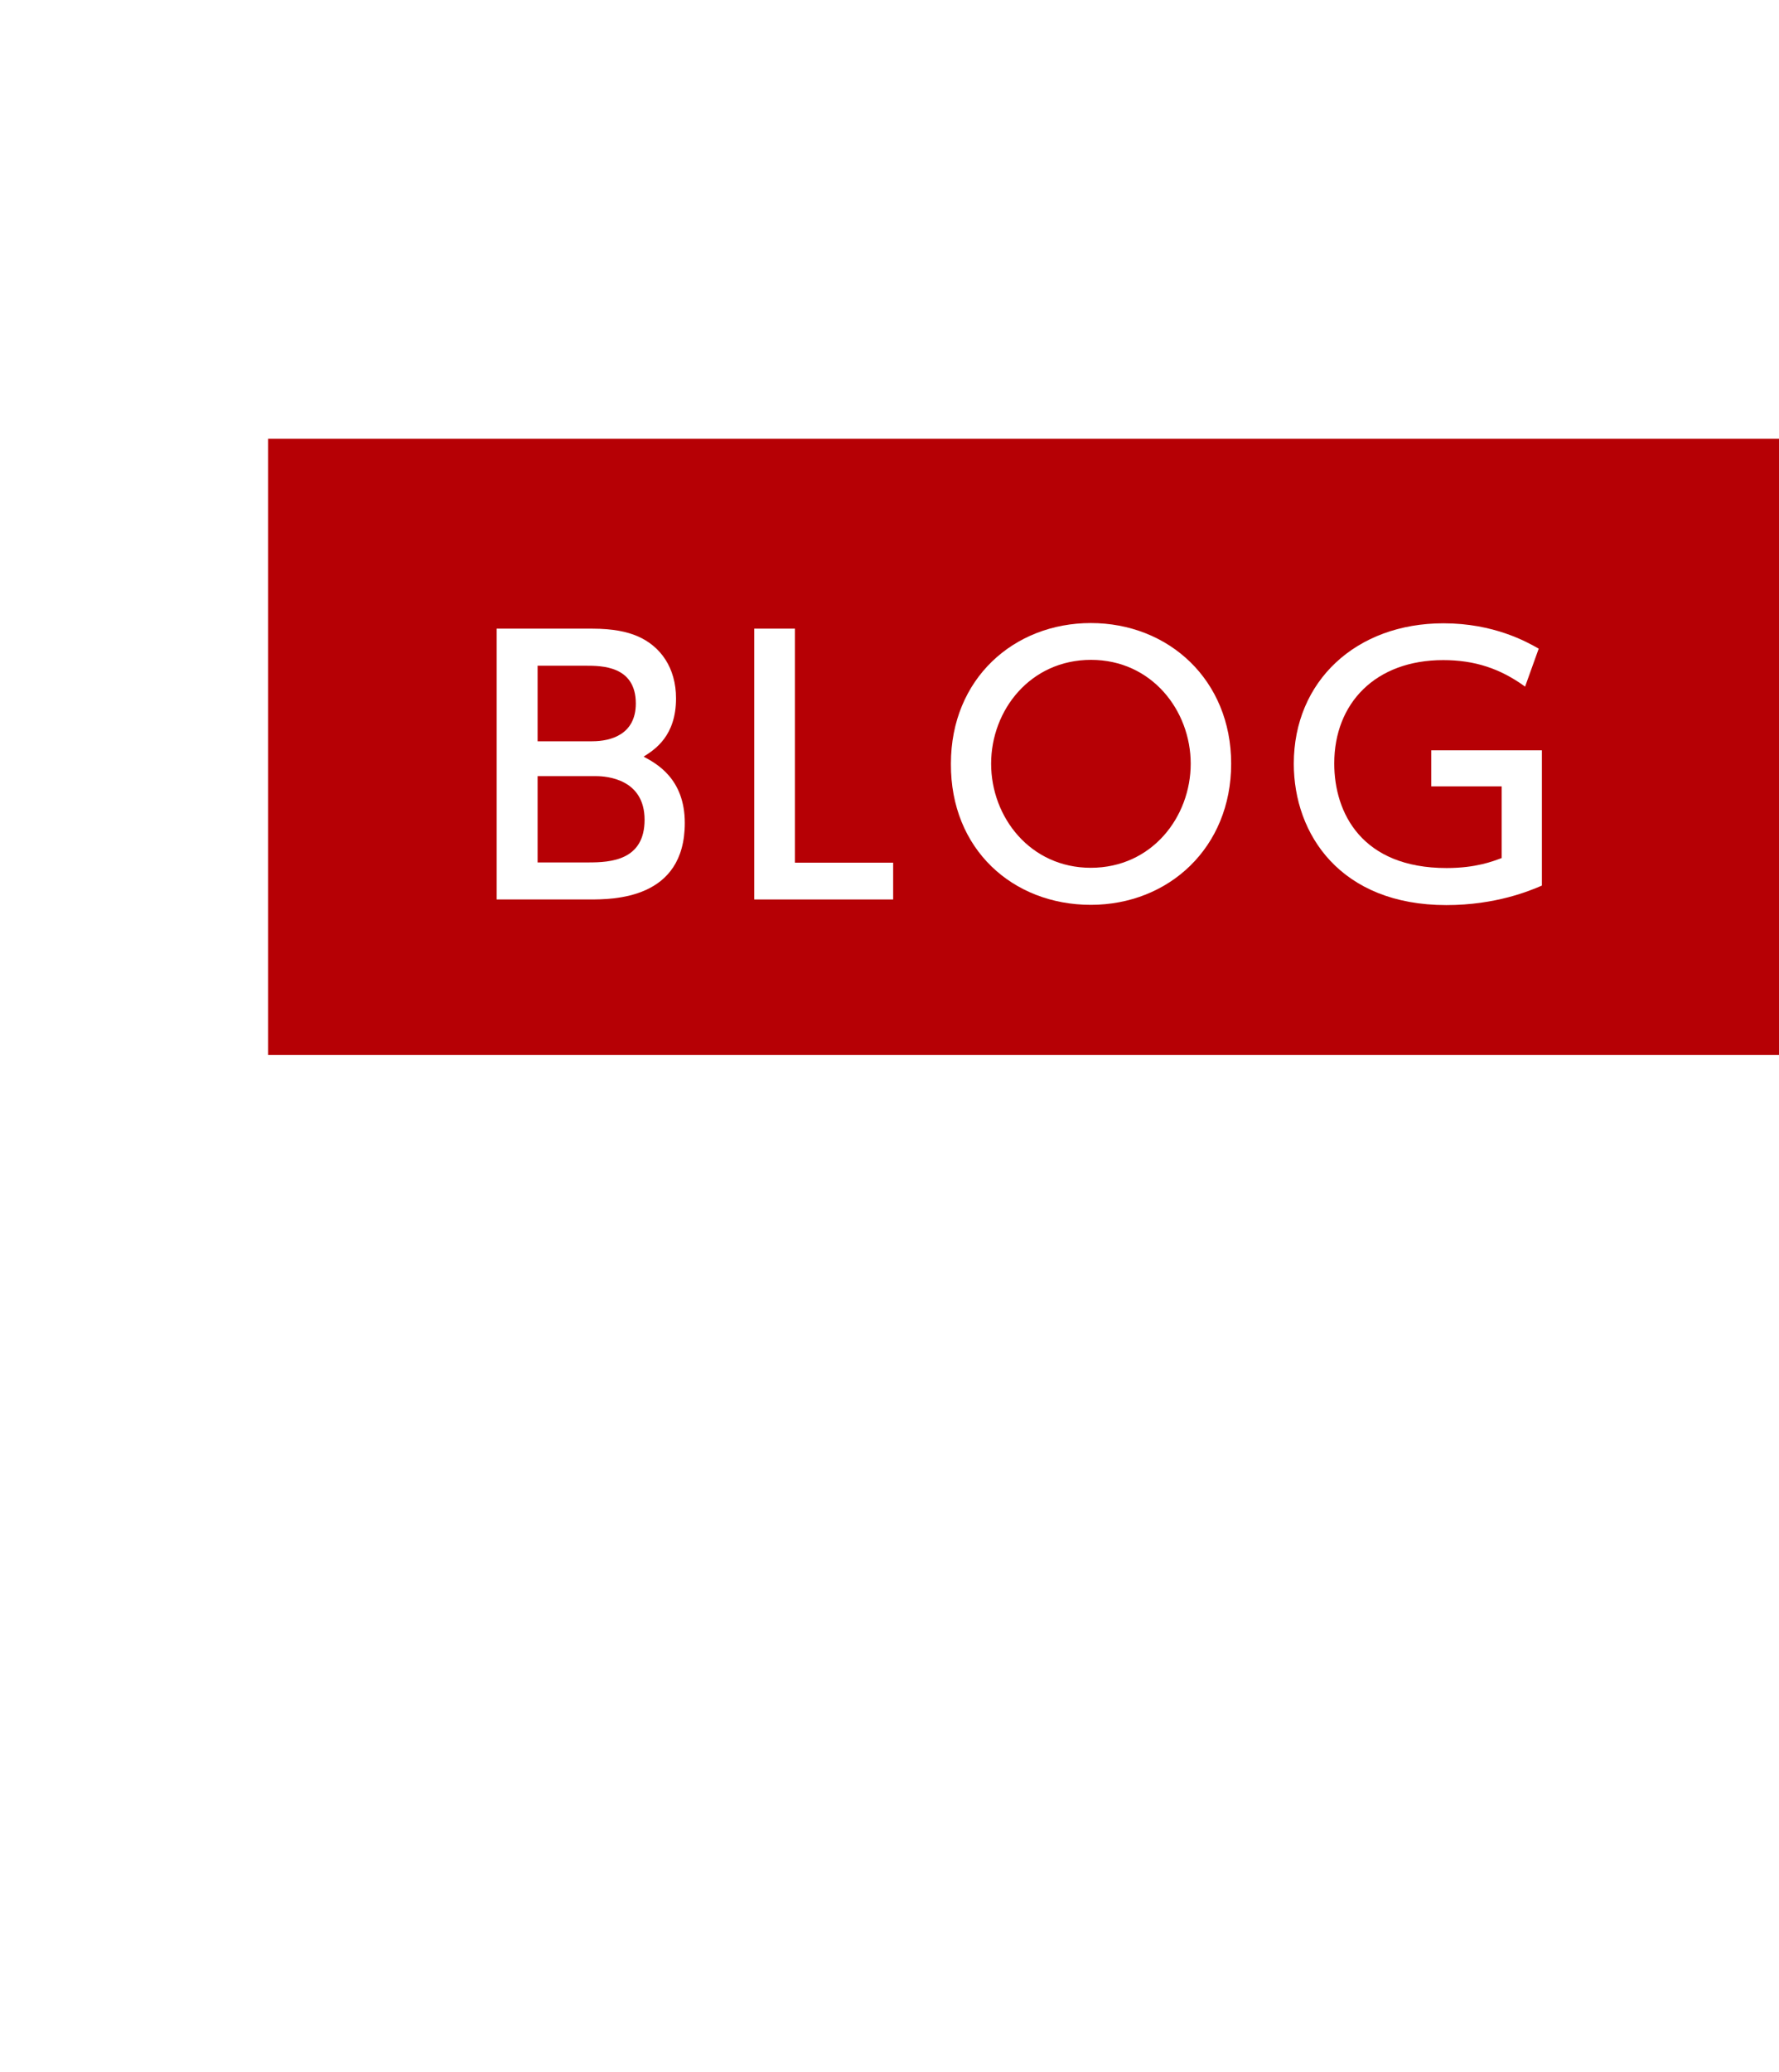 <?xml version="1.0" encoding="UTF-8"?><svg id="_レイヤー_1" xmlns="http://www.w3.org/2000/svg" viewBox="0 0 73 85"><defs><style>.cls-1{fill:#fff;}.cls-2{fill:#b60005;}</style></defs><rect class="cls-1" width="73" height="85"/><rect class="cls-2" x="11" y="18" width="62" height="25.28"/><g><path class="cls-1" d="M24.3,25.79c.87,0,1.44,.13,1.86,.31,.95,.41,1.58,1.3,1.58,2.55,0,1.53-.85,2.09-1.33,2.39,.52,.28,1.69,.9,1.69,2.72,0,3.14-2.93,3.14-3.94,3.14h-3.78v-11.11h3.91Zm-2.24,1.51v3.11h2.24c.77,0,1.79-.28,1.79-1.55,0-1.55-1.41-1.55-2.06-1.55h-1.98Zm0,4.54v3.54h2.09c.9,0,2.3-.08,2.3-1.75s-1.55-1.79-1.99-1.79h-2.4Z"/><path class="cls-1" d="M32.62,25.79v9.6h4.03v1.51h-5.7v-11.11h1.67Z"/><path class="cls-1" d="M44.76,25.56c3.19,0,5.76,2.33,5.76,5.77s-2.56,5.79-5.76,5.79-5.76-2.28-5.74-5.79c0-3.49,2.59-5.77,5.74-5.77Zm0,10.04c2.51,0,4.1-2.09,4.1-4.27s-1.6-4.26-4.09-4.26-4.1,2.06-4.1,4.26,1.61,4.27,4.09,4.27Z"/><path class="cls-1" d="M62.57,28.16c-1.02-.74-2.07-1.08-3.35-1.08-2.77,0-4.47,1.76-4.47,4.24,0,2.03,1.13,4.29,4.61,4.29,1.21,0,1.91-.28,2.26-.41v-2.94h-2.89v-1.48h4.54v5.55c-.49,.21-1.88,.8-3.92,.8-4.34,0-6.26-2.9-6.26-5.8,0-3.39,2.56-5.76,6.14-5.76,2.07,0,3.42,.76,3.91,1.04l-.56,1.56Z"/></g></svg>